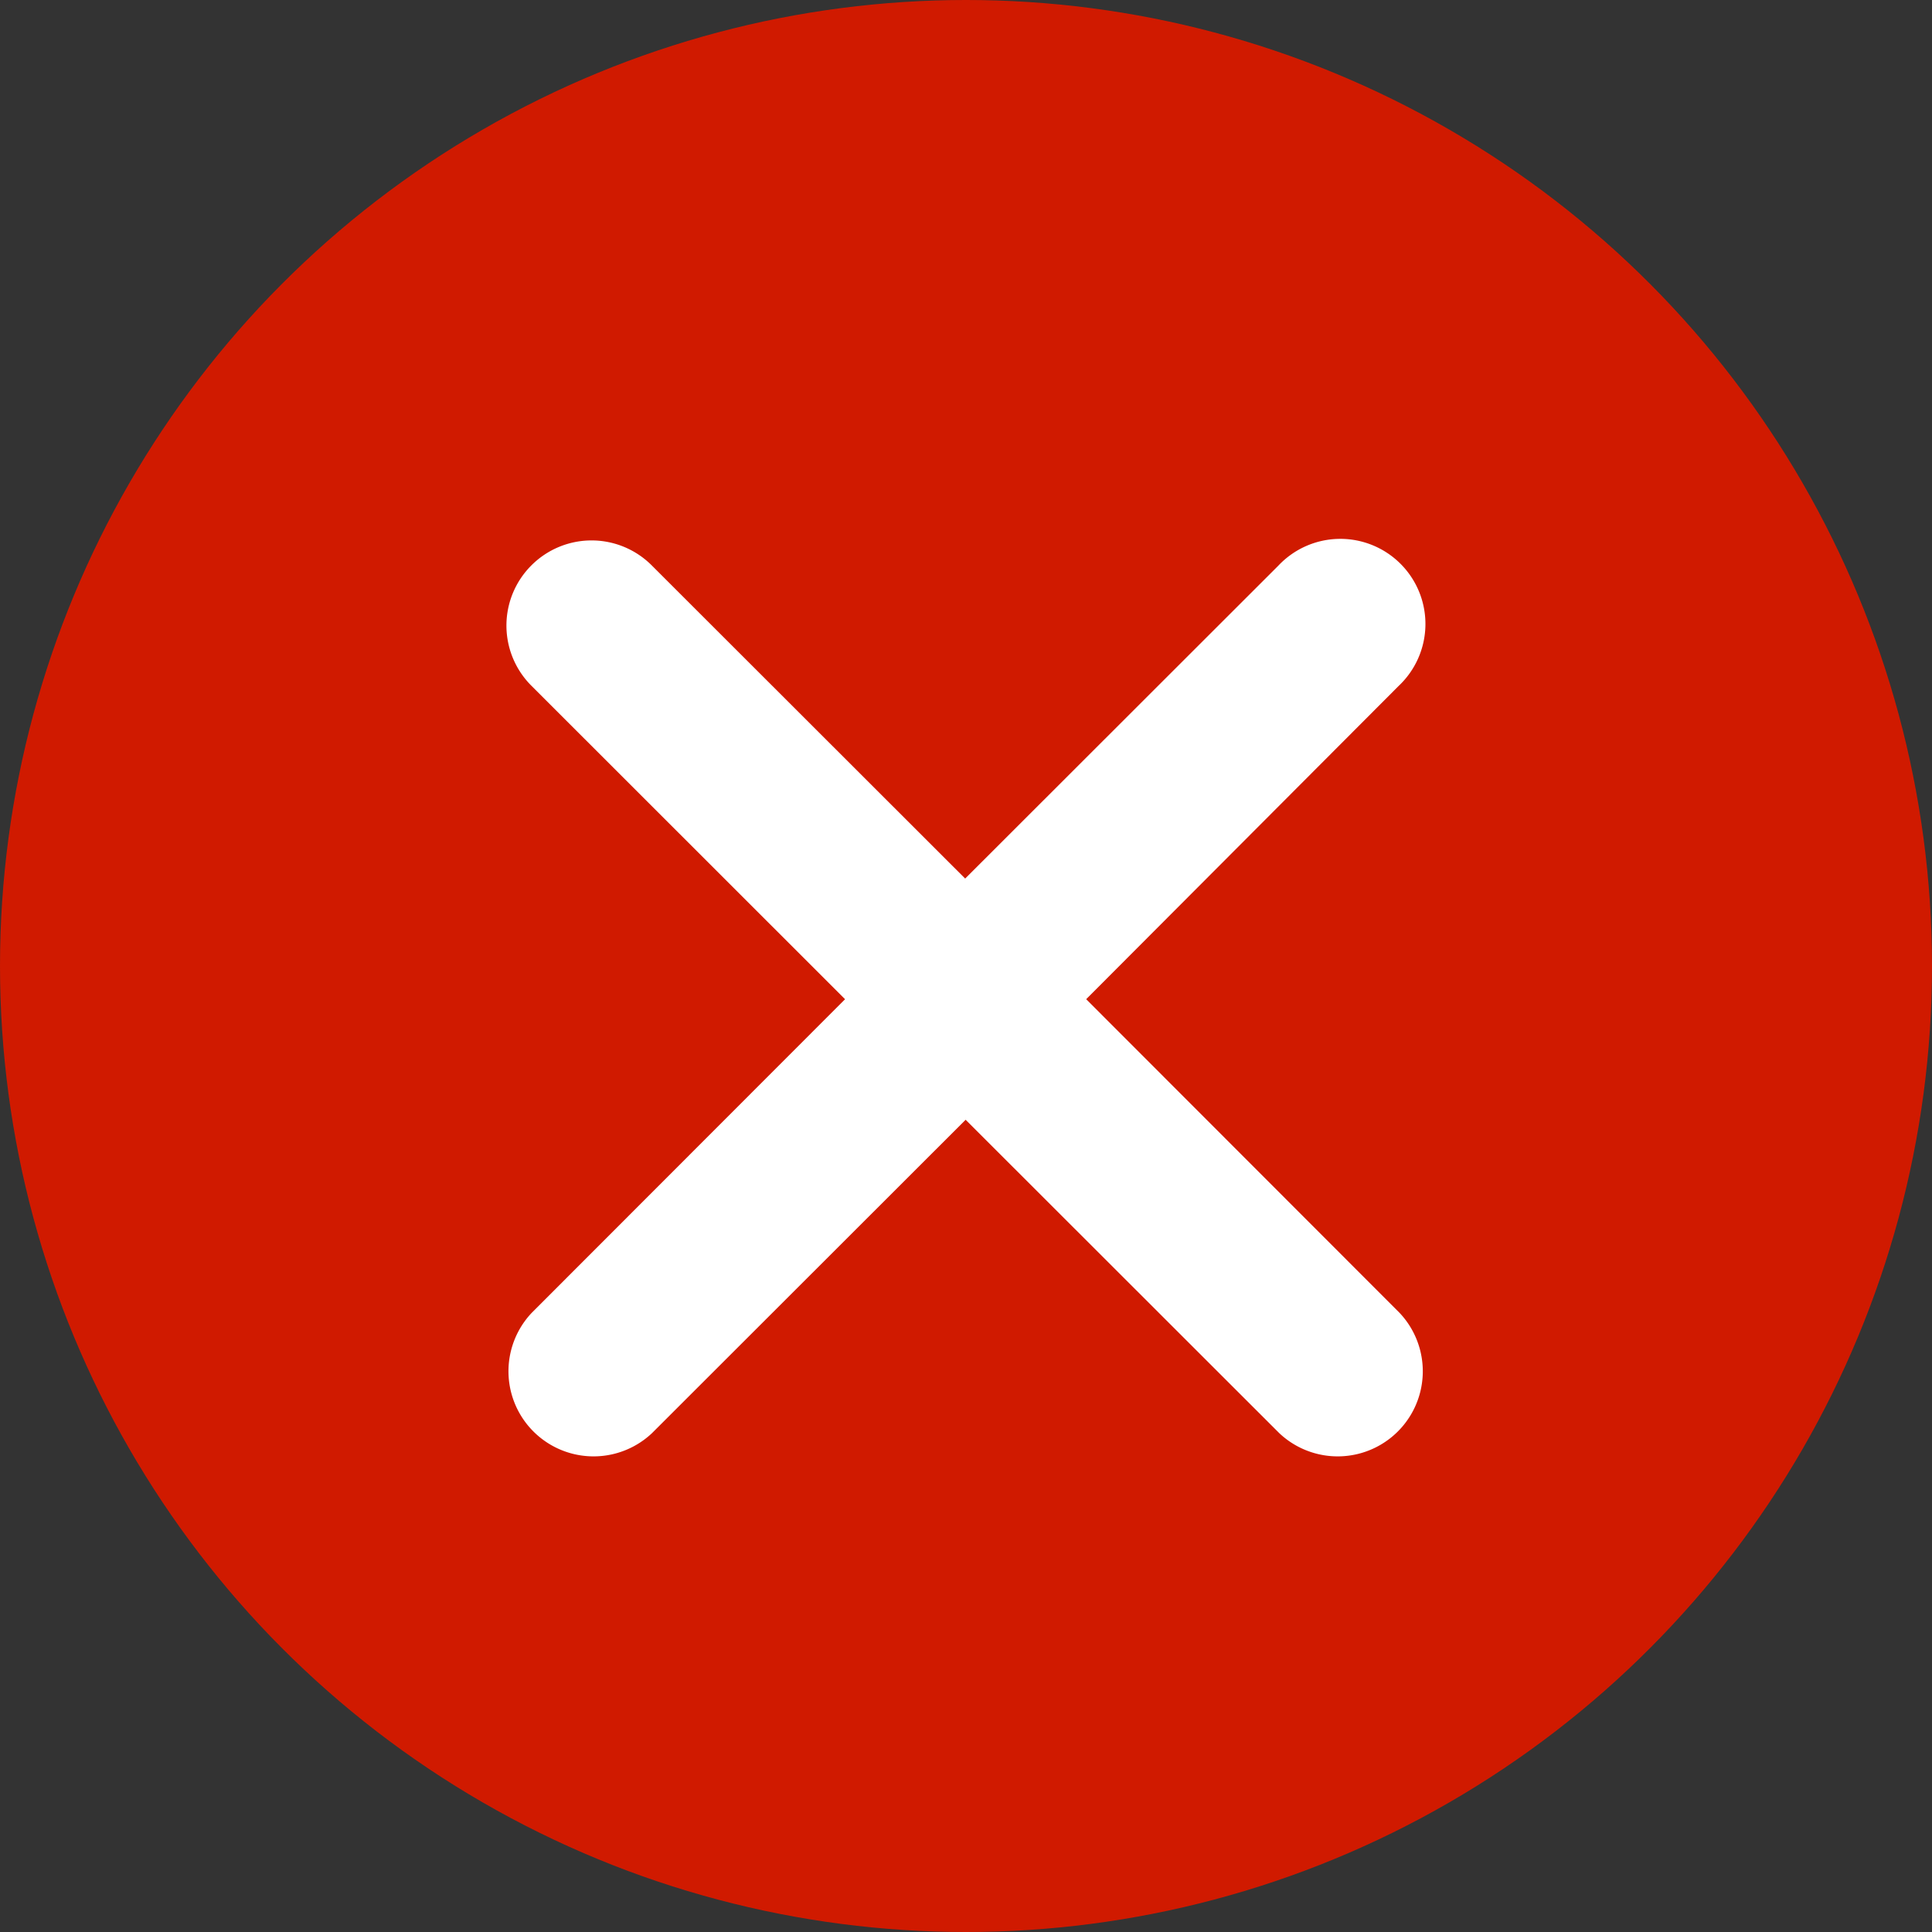 <svg xmlns="http://www.w3.org/2000/svg" width="21" height="21" viewBox="0 0 21 21">
  <rect x="0" y="0" width="21" height="21" fill="#333333" stroke="none"/>
  <g id="Group_16603" data-name="Group 16603" transform="translate(-1429 -727)">
    <circle id="Ellipse_8" data-name="Ellipse 8" cx="10.5" cy="10.5" r="10.5" transform="translate(1429 727)" fill="#d01a00"/>
    <path id="Path_21329" data-name="Path 21329" d="M10.2,10.184a.674.674,0,0,1,.954,0l3.584,3.581,3.584-3.581a.675.675,0,1,1,.954.954L15.7,14.723l3.581,3.584a.675.675,0,0,1-.954.954l-3.584-3.581-3.584,3.581a.675.675,0,0,1-.954-.954l3.581-3.584L10.2,11.139A.674.674,0,0,1,10.2,10.184Z" transform="translate(1424.753 723.138)" fill="#fff" stroke="#fff" stroke-width="0.5"/>
  </g>
</svg>
